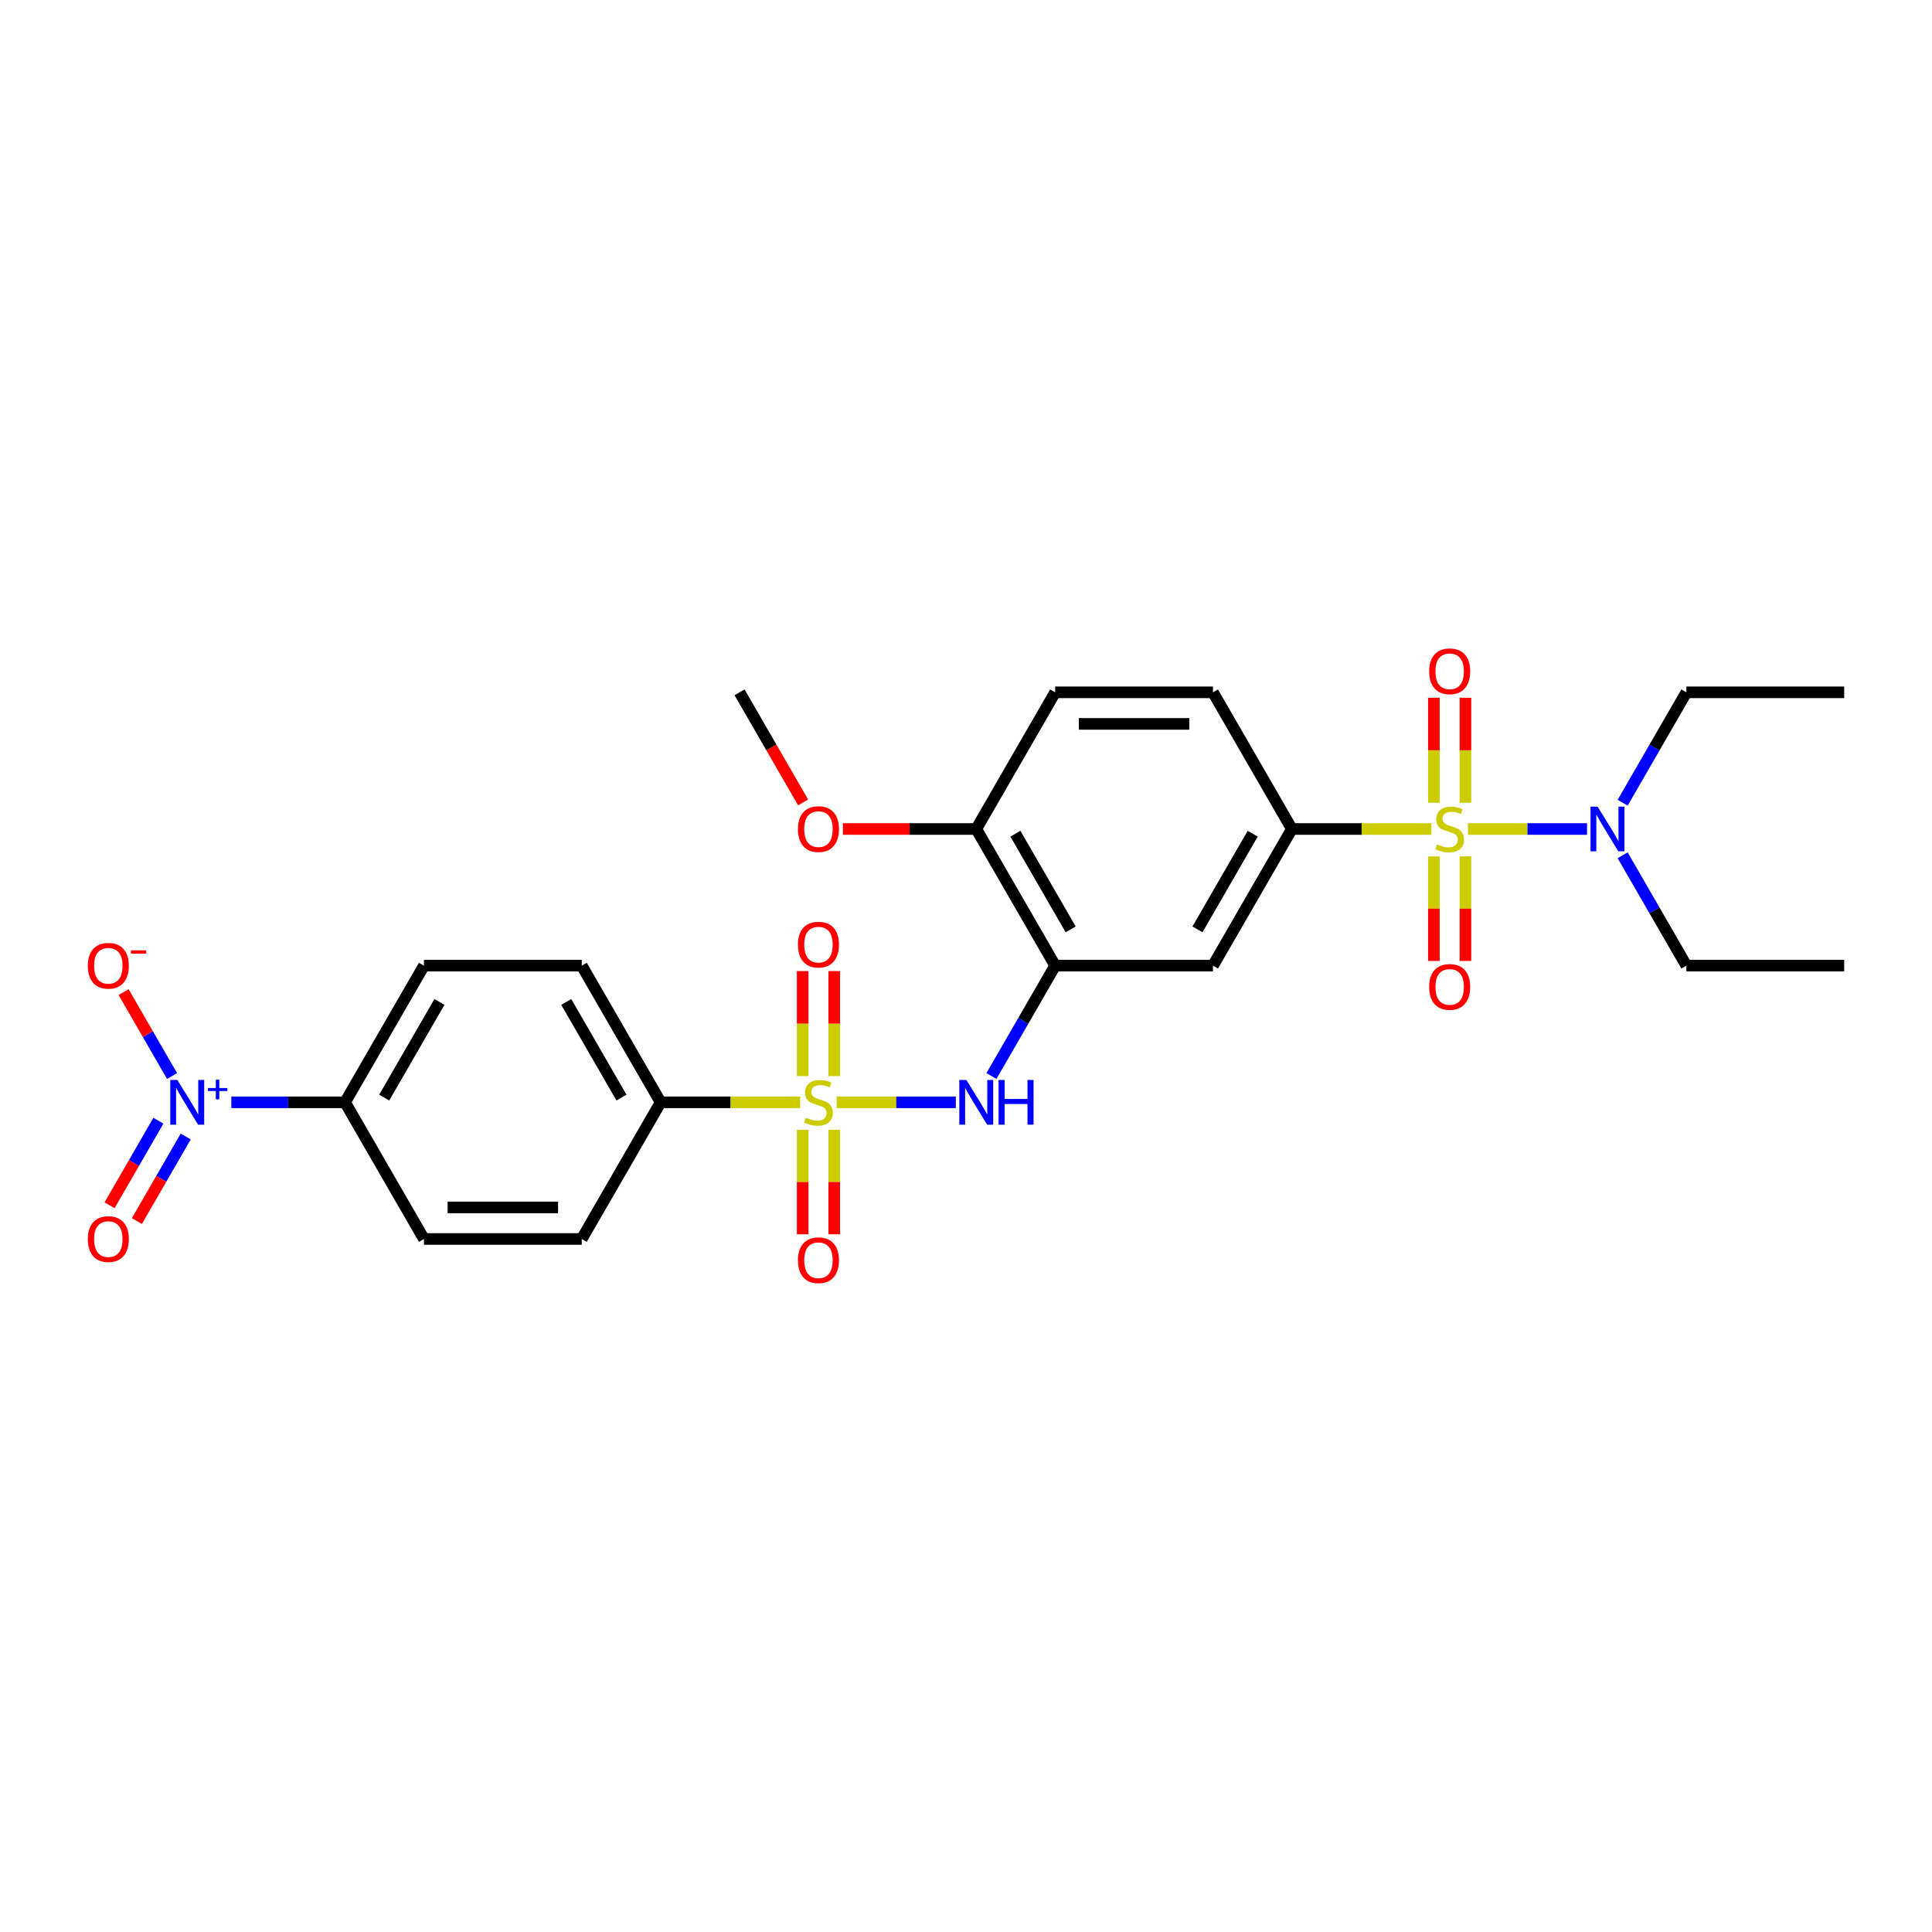 <?xml version='1.0' encoding='iso-8859-1'?>
<svg version='1.1' baseProfile='full'
              xmlns='http://www.w3.org/2000/svg'
                      xmlns:rdkit='http://www.rdkit.org/xml'
                      xmlns:xlink='http://www.w3.org/1999/xlink'
                  xml:space='preserve'
width='1000px' height='1000px' viewBox='0 0 1000 1000'>
<!-- END OF HEADER -->
<rect style='opacity:1.0;fill:#FFFFFF;stroke:none' width='1000' height='1000' x='0' y='0'> </rect>
<path class='bond-3' d='M 740.889,429.084 L 704.778,429.084' style='fill:none;fill-rule:evenodd;stroke:#CCCC00;stroke-width:6px;stroke-linecap:butt;stroke-linejoin:miter;stroke-opacity:1' />
<path class='bond-3' d='M 704.778,429.084 L 668.668,429.084' style='fill:none;fill-rule:evenodd;stroke:#000000;stroke-width:6px;stroke-linecap:butt;stroke-linejoin:miter;stroke-opacity:1' />
<path class='bond-7' d='M 759.806,429.084 L 790.627,429.084' style='fill:none;fill-rule:evenodd;stroke:#CCCC00;stroke-width:6px;stroke-linecap:butt;stroke-linejoin:miter;stroke-opacity:1' />
<path class='bond-7' d='M 790.627,429.084 L 821.449,429.084' style='fill:none;fill-rule:evenodd;stroke:#0000FF;stroke-width:6px;stroke-linecap:butt;stroke-linejoin:miter;stroke-opacity:1' />
<path class='bond-8' d='M 742.179,443.28 L 742.179,470.33' style='fill:none;fill-rule:evenodd;stroke:#CCCC00;stroke-width:6px;stroke-linecap:butt;stroke-linejoin:miter;stroke-opacity:1' />
<path class='bond-8' d='M 742.179,470.33 L 742.179,497.38' style='fill:none;fill-rule:evenodd;stroke:#FF0000;stroke-width:6px;stroke-linecap:butt;stroke-linejoin:miter;stroke-opacity:1' />
<path class='bond-8' d='M 758.515,443.28 L 758.515,470.33' style='fill:none;fill-rule:evenodd;stroke:#CCCC00;stroke-width:6px;stroke-linecap:butt;stroke-linejoin:miter;stroke-opacity:1' />
<path class='bond-8' d='M 758.515,470.33 L 758.515,497.38' style='fill:none;fill-rule:evenodd;stroke:#FF0000;stroke-width:6px;stroke-linecap:butt;stroke-linejoin:miter;stroke-opacity:1' />
<path class='bond-9' d='M 758.515,415.509 L 758.515,388.336' style='fill:none;fill-rule:evenodd;stroke:#CCCC00;stroke-width:6px;stroke-linecap:butt;stroke-linejoin:miter;stroke-opacity:1' />
<path class='bond-9' d='M 758.515,388.336 L 758.515,361.163' style='fill:none;fill-rule:evenodd;stroke:#FF0000;stroke-width:6px;stroke-linecap:butt;stroke-linejoin:miter;stroke-opacity:1' />
<path class='bond-9' d='M 742.179,415.509 L 742.179,388.336' style='fill:none;fill-rule:evenodd;stroke:#CCCC00;stroke-width:6px;stroke-linecap:butt;stroke-linejoin:miter;stroke-opacity:1' />
<path class='bond-9' d='M 742.179,388.336 L 742.179,361.163' style='fill:none;fill-rule:evenodd;stroke:#FF0000;stroke-width:6px;stroke-linecap:butt;stroke-linejoin:miter;stroke-opacity:1' />
<path class='bond-0' d='M 433.088,570.557 L 463.91,570.557' style='fill:none;fill-rule:evenodd;stroke:#CCCC00;stroke-width:6px;stroke-linecap:butt;stroke-linejoin:miter;stroke-opacity:1' />
<path class='bond-0' d='M 463.91,570.557 L 494.731,570.557' style='fill:none;fill-rule:evenodd;stroke:#0000FF;stroke-width:6px;stroke-linecap:butt;stroke-linejoin:miter;stroke-opacity:1' />
<path class='bond-6' d='M 414.171,570.557 L 378.061,570.557' style='fill:none;fill-rule:evenodd;stroke:#CCCC00;stroke-width:6px;stroke-linecap:butt;stroke-linejoin:miter;stroke-opacity:1' />
<path class='bond-6' d='M 378.061,570.557 L 341.951,570.557' style='fill:none;fill-rule:evenodd;stroke:#000000;stroke-width:6px;stroke-linecap:butt;stroke-linejoin:miter;stroke-opacity:1' />
<path class='bond-11' d='M 431.798,556.982 L 431.798,529.809' style='fill:none;fill-rule:evenodd;stroke:#CCCC00;stroke-width:6px;stroke-linecap:butt;stroke-linejoin:miter;stroke-opacity:1' />
<path class='bond-11' d='M 431.798,529.809 L 431.798,502.636' style='fill:none;fill-rule:evenodd;stroke:#FF0000;stroke-width:6px;stroke-linecap:butt;stroke-linejoin:miter;stroke-opacity:1' />
<path class='bond-11' d='M 415.462,556.982 L 415.462,529.809' style='fill:none;fill-rule:evenodd;stroke:#CCCC00;stroke-width:6px;stroke-linecap:butt;stroke-linejoin:miter;stroke-opacity:1' />
<path class='bond-11' d='M 415.462,529.809 L 415.462,502.636' style='fill:none;fill-rule:evenodd;stroke:#FF0000;stroke-width:6px;stroke-linecap:butt;stroke-linejoin:miter;stroke-opacity:1' />
<path class='bond-12' d='M 415.462,584.753 L 415.462,611.802' style='fill:none;fill-rule:evenodd;stroke:#CCCC00;stroke-width:6px;stroke-linecap:butt;stroke-linejoin:miter;stroke-opacity:1' />
<path class='bond-12' d='M 415.462,611.802 L 415.462,638.852' style='fill:none;fill-rule:evenodd;stroke:#FF0000;stroke-width:6px;stroke-linecap:butt;stroke-linejoin:miter;stroke-opacity:1' />
<path class='bond-12' d='M 431.798,584.753 L 431.798,611.802' style='fill:none;fill-rule:evenodd;stroke:#CCCC00;stroke-width:6px;stroke-linecap:butt;stroke-linejoin:miter;stroke-opacity:1' />
<path class='bond-12' d='M 431.798,611.802 L 431.798,638.852' style='fill:none;fill-rule:evenodd;stroke:#FF0000;stroke-width:6px;stroke-linecap:butt;stroke-linejoin:miter;stroke-opacity:1' />
<path class='bond-1' d='M 119.738,570.557 L 149.165,570.557' style='fill:none;fill-rule:evenodd;stroke:#0000FF;stroke-width:6px;stroke-linecap:butt;stroke-linejoin:miter;stroke-opacity:1' />
<path class='bond-1' d='M 149.165,570.557 L 178.592,570.557' style='fill:none;fill-rule:evenodd;stroke:#000000;stroke-width:6px;stroke-linecap:butt;stroke-linejoin:miter;stroke-opacity:1' />
<path class='bond-13' d='M 89.056,556.949 L 76.521,535.237' style='fill:none;fill-rule:evenodd;stroke:#0000FF;stroke-width:6px;stroke-linecap:butt;stroke-linejoin:miter;stroke-opacity:1' />
<path class='bond-13' d='M 76.521,535.237 L 63.986,513.525' style='fill:none;fill-rule:evenodd;stroke:#FF0000;stroke-width:6px;stroke-linecap:butt;stroke-linejoin:miter;stroke-opacity:1' />
<path class='bond-15' d='M 81.982,580.08 L 69.343,601.972' style='fill:none;fill-rule:evenodd;stroke:#0000FF;stroke-width:6px;stroke-linecap:butt;stroke-linejoin:miter;stroke-opacity:1' />
<path class='bond-15' d='M 69.343,601.972 L 56.704,623.863' style='fill:none;fill-rule:evenodd;stroke:#FF0000;stroke-width:6px;stroke-linecap:butt;stroke-linejoin:miter;stroke-opacity:1' />
<path class='bond-15' d='M 96.13,588.248 L 83.491,610.14' style='fill:none;fill-rule:evenodd;stroke:#0000FF;stroke-width:6px;stroke-linecap:butt;stroke-linejoin:miter;stroke-opacity:1' />
<path class='bond-15' d='M 83.491,610.14 L 70.852,632.031' style='fill:none;fill-rule:evenodd;stroke:#FF0000;stroke-width:6px;stroke-linecap:butt;stroke-linejoin:miter;stroke-opacity:1' />
<path class='bond-2' d='M 513.166,556.949 L 529.657,528.385' style='fill:none;fill-rule:evenodd;stroke:#0000FF;stroke-width:6px;stroke-linecap:butt;stroke-linejoin:miter;stroke-opacity:1' />
<path class='bond-2' d='M 529.657,528.385 L 546.149,499.82' style='fill:none;fill-rule:evenodd;stroke:#000000;stroke-width:6px;stroke-linecap:butt;stroke-linejoin:miter;stroke-opacity:1' />
<path class='bond-5' d='M 668.668,429.084 L 627.828,499.82' style='fill:none;fill-rule:evenodd;stroke:#000000;stroke-width:6px;stroke-linecap:butt;stroke-linejoin:miter;stroke-opacity:1' />
<path class='bond-5' d='M 648.395,431.526 L 619.807,481.042' style='fill:none;fill-rule:evenodd;stroke:#000000;stroke-width:6px;stroke-linecap:butt;stroke-linejoin:miter;stroke-opacity:1' />
<path class='bond-16' d='M 668.668,429.084 L 627.828,358.348' style='fill:none;fill-rule:evenodd;stroke:#000000;stroke-width:6px;stroke-linecap:butt;stroke-linejoin:miter;stroke-opacity:1' />
<path class='bond-4' d='M 546.149,499.82 L 627.828,499.82' style='fill:none;fill-rule:evenodd;stroke:#000000;stroke-width:6px;stroke-linecap:butt;stroke-linejoin:miter;stroke-opacity:1' />
<path class='bond-28' d='M 546.149,499.82 L 505.309,429.084' style='fill:none;fill-rule:evenodd;stroke:#000000;stroke-width:6px;stroke-linecap:butt;stroke-linejoin:miter;stroke-opacity:1' />
<path class='bond-28' d='M 554.17,481.042 L 525.582,431.526' style='fill:none;fill-rule:evenodd;stroke:#000000;stroke-width:6px;stroke-linecap:butt;stroke-linejoin:miter;stroke-opacity:1' />
<path class='bond-17' d='M 341.951,570.557 L 301.111,641.293' style='fill:none;fill-rule:evenodd;stroke:#000000;stroke-width:6px;stroke-linecap:butt;stroke-linejoin:miter;stroke-opacity:1' />
<path class='bond-18' d='M 341.951,570.557 L 301.111,499.82' style='fill:none;fill-rule:evenodd;stroke:#000000;stroke-width:6px;stroke-linecap:butt;stroke-linejoin:miter;stroke-opacity:1' />
<path class='bond-18' d='M 321.677,568.114 L 293.09,518.599' style='fill:none;fill-rule:evenodd;stroke:#000000;stroke-width:6px;stroke-linecap:butt;stroke-linejoin:miter;stroke-opacity:1' />
<path class='bond-23' d='M 839.883,415.476 L 856.375,386.912' style='fill:none;fill-rule:evenodd;stroke:#0000FF;stroke-width:6px;stroke-linecap:butt;stroke-linejoin:miter;stroke-opacity:1' />
<path class='bond-23' d='M 856.375,386.912 L 872.866,358.348' style='fill:none;fill-rule:evenodd;stroke:#000000;stroke-width:6px;stroke-linecap:butt;stroke-linejoin:miter;stroke-opacity:1' />
<path class='bond-24' d='M 839.883,442.692 L 856.375,471.256' style='fill:none;fill-rule:evenodd;stroke:#0000FF;stroke-width:6px;stroke-linecap:butt;stroke-linejoin:miter;stroke-opacity:1' />
<path class='bond-24' d='M 856.375,471.256 L 872.866,499.82' style='fill:none;fill-rule:evenodd;stroke:#000000;stroke-width:6px;stroke-linecap:butt;stroke-linejoin:miter;stroke-opacity:1' />
<path class='bond-10' d='M 178.592,570.557 L 219.432,499.82' style='fill:none;fill-rule:evenodd;stroke:#000000;stroke-width:6px;stroke-linecap:butt;stroke-linejoin:miter;stroke-opacity:1' />
<path class='bond-10' d='M 198.865,568.114 L 227.453,518.599' style='fill:none;fill-rule:evenodd;stroke:#000000;stroke-width:6px;stroke-linecap:butt;stroke-linejoin:miter;stroke-opacity:1' />
<path class='bond-29' d='M 178.592,570.557 L 219.432,641.293' style='fill:none;fill-rule:evenodd;stroke:#000000;stroke-width:6px;stroke-linecap:butt;stroke-linejoin:miter;stroke-opacity:1' />
<path class='bond-14' d='M 505.309,429.084 L 546.149,358.348' style='fill:none;fill-rule:evenodd;stroke:#000000;stroke-width:6px;stroke-linecap:butt;stroke-linejoin:miter;stroke-opacity:1' />
<path class='bond-22' d='M 505.309,429.084 L 470.8,429.084' style='fill:none;fill-rule:evenodd;stroke:#000000;stroke-width:6px;stroke-linecap:butt;stroke-linejoin:miter;stroke-opacity:1' />
<path class='bond-22' d='M 470.8,429.084 L 436.29,429.084' style='fill:none;fill-rule:evenodd;stroke:#FF0000;stroke-width:6px;stroke-linecap:butt;stroke-linejoin:miter;stroke-opacity:1' />
<path class='bond-21' d='M 627.828,358.348 L 546.149,358.348' style='fill:none;fill-rule:evenodd;stroke:#000000;stroke-width:6px;stroke-linecap:butt;stroke-linejoin:miter;stroke-opacity:1' />
<path class='bond-21' d='M 615.576,374.683 L 558.401,374.683' style='fill:none;fill-rule:evenodd;stroke:#000000;stroke-width:6px;stroke-linecap:butt;stroke-linejoin:miter;stroke-opacity:1' />
<path class='bond-20' d='M 301.111,641.293 L 219.432,641.293' style='fill:none;fill-rule:evenodd;stroke:#000000;stroke-width:6px;stroke-linecap:butt;stroke-linejoin:miter;stroke-opacity:1' />
<path class='bond-20' d='M 288.859,624.957 L 231.683,624.957' style='fill:none;fill-rule:evenodd;stroke:#000000;stroke-width:6px;stroke-linecap:butt;stroke-linejoin:miter;stroke-opacity:1' />
<path class='bond-19' d='M 301.111,499.82 L 219.432,499.82' style='fill:none;fill-rule:evenodd;stroke:#000000;stroke-width:6px;stroke-linecap:butt;stroke-linejoin:miter;stroke-opacity:1' />
<path class='bond-25' d='M 415.698,415.345 L 399.244,386.847' style='fill:none;fill-rule:evenodd;stroke:#FF0000;stroke-width:6px;stroke-linecap:butt;stroke-linejoin:miter;stroke-opacity:1' />
<path class='bond-25' d='M 399.244,386.847 L 382.79,358.348' style='fill:none;fill-rule:evenodd;stroke:#000000;stroke-width:6px;stroke-linecap:butt;stroke-linejoin:miter;stroke-opacity:1' />
<path class='bond-27' d='M 872.866,358.348 L 954.545,358.348' style='fill:none;fill-rule:evenodd;stroke:#000000;stroke-width:6px;stroke-linecap:butt;stroke-linejoin:miter;stroke-opacity:1' />
<path class='bond-26' d='M 872.866,499.82 L 954.545,499.82' style='fill:none;fill-rule:evenodd;stroke:#000000;stroke-width:6px;stroke-linecap:butt;stroke-linejoin:miter;stroke-opacity:1' />
<path  class='atom-0' d='M 743.813 437.023
Q 744.074 437.121, 745.152 437.579
Q 746.23 438.036, 747.407 438.33
Q 748.616 438.591, 749.792 438.591
Q 751.981 438.591, 753.255 437.546
Q 754.529 436.468, 754.529 434.605
Q 754.529 433.331, 753.876 432.547
Q 753.255 431.763, 752.275 431.338
Q 751.295 430.914, 749.661 430.423
Q 747.603 429.803, 746.361 429.215
Q 745.152 428.627, 744.27 427.385
Q 743.421 426.143, 743.421 424.052
Q 743.421 421.145, 745.381 419.348
Q 747.374 417.551, 751.295 417.551
Q 753.974 417.551, 757.012 418.825
L 756.261 421.341
Q 753.484 420.197, 751.393 420.197
Q 749.138 420.197, 747.897 421.145
Q 746.655 422.06, 746.688 423.66
Q 746.688 424.902, 747.309 425.653
Q 747.962 426.405, 748.877 426.83
Q 749.824 427.254, 751.393 427.744
Q 753.484 428.398, 754.725 429.051
Q 755.967 429.705, 756.849 431.044
Q 757.764 432.351, 757.764 434.605
Q 757.764 437.807, 755.607 439.539
Q 753.484 441.238, 749.922 441.238
Q 747.864 441.238, 746.296 440.78
Q 744.76 440.356, 742.931 439.604
L 743.813 437.023
' fill='#CCCC00'/>
<path  class='atom-1' d='M 417.095 578.496
Q 417.357 578.594, 418.435 579.051
Q 419.513 579.509, 420.689 579.803
Q 421.898 580.064, 423.074 580.064
Q 425.263 580.064, 426.538 579.019
Q 427.812 577.94, 427.812 576.078
Q 427.812 574.804, 427.158 574.02
Q 426.538 573.236, 425.557 572.811
Q 424.577 572.386, 422.944 571.896
Q 420.885 571.275, 419.644 570.687
Q 418.435 570.099, 417.553 568.858
Q 416.703 567.616, 416.703 565.525
Q 416.703 562.617, 418.664 560.821
Q 420.657 559.024, 424.577 559.024
Q 427.256 559.024, 430.295 560.298
L 429.543 562.813
Q 426.766 561.67, 424.675 561.67
Q 422.421 561.67, 421.179 562.617
Q 419.938 563.532, 419.971 565.133
Q 419.971 566.375, 420.591 567.126
Q 421.245 567.878, 422.16 568.302
Q 423.107 568.727, 424.675 569.217
Q 426.766 569.871, 428.008 570.524
Q 429.249 571.177, 430.132 572.517
Q 431.046 573.824, 431.046 576.078
Q 431.046 579.28, 428.89 581.012
Q 426.766 582.711, 423.205 582.711
Q 421.147 582.711, 419.579 582.253
Q 418.043 581.828, 416.213 581.077
L 417.095 578.496
' fill='#CCCC00'/>
<path  class='atom-2' d='M 91.799 558.991
L 99.379 571.243
Q 100.131 572.452, 101.34 574.641
Q 102.548 576.83, 102.614 576.96
L 102.614 558.991
L 105.685 558.991
L 105.685 582.122
L 102.516 582.122
L 94.38 568.727
Q 93.433 567.159, 92.42 565.362
Q 91.44 563.565, 91.146 563.01
L 91.146 582.122
L 88.14 582.122
L 88.14 558.991
L 91.799 558.991
' fill='#0000FF'/>
<path  class='atom-2' d='M 107.626 563.16
L 111.701 563.16
L 111.701 558.869
L 113.512 558.869
L 113.512 563.16
L 117.696 563.16
L 117.696 564.713
L 113.512 564.713
L 113.512 569.026
L 111.701 569.026
L 111.701 564.713
L 107.626 564.713
L 107.626 563.16
' fill='#0000FF'/>
<path  class='atom-3' d='M 500.196 558.991
L 507.776 571.243
Q 508.527 572.452, 509.736 574.641
Q 510.945 576.83, 511.01 576.96
L 511.01 558.991
L 514.082 558.991
L 514.082 582.122
L 510.912 582.122
L 502.777 568.727
Q 501.83 567.159, 500.817 565.362
Q 499.837 563.565, 499.543 563.01
L 499.543 582.122
L 496.537 582.122
L 496.537 558.991
L 500.196 558.991
' fill='#0000FF'/>
<path  class='atom-3' d='M 516.859 558.991
L 519.995 558.991
L 519.995 568.825
L 531.822 568.825
L 531.822 558.991
L 534.959 558.991
L 534.959 582.122
L 531.822 582.122
L 531.822 571.439
L 519.995 571.439
L 519.995 582.122
L 516.859 582.122
L 516.859 558.991
' fill='#0000FF'/>
<path  class='atom-8' d='M 826.913 417.518
L 834.493 429.77
Q 835.245 430.979, 836.453 433.168
Q 837.662 435.357, 837.728 435.488
L 837.728 417.518
L 840.799 417.518
L 840.799 440.65
L 837.63 440.65
L 829.494 427.254
Q 828.547 425.686, 827.534 423.889
Q 826.554 422.092, 826.26 421.537
L 826.26 440.65
L 823.254 440.65
L 823.254 417.518
L 826.913 417.518
' fill='#0000FF'/>
<path  class='atom-9' d='M 739.729 510.829
Q 739.729 505.274, 742.473 502.171
Q 745.218 499.067, 750.347 499.067
Q 755.477 499.067, 758.221 502.171
Q 760.965 505.274, 760.965 510.829
Q 760.965 516.448, 758.188 519.65
Q 755.411 522.819, 750.347 522.819
Q 745.25 522.819, 742.473 519.65
Q 739.729 516.481, 739.729 510.829
M 750.347 520.205
Q 753.876 520.205, 755.771 517.853
Q 757.698 515.468, 757.698 510.829
Q 757.698 506.287, 755.771 504
Q 753.876 501.681, 750.347 501.681
Q 746.819 501.681, 744.891 503.968
Q 742.996 506.255, 742.996 510.829
Q 742.996 515.501, 744.891 517.853
Q 746.819 520.205, 750.347 520.205
' fill='#FF0000'/>
<path  class='atom-10' d='M 739.729 347.47
Q 739.729 341.916, 742.473 338.812
Q 745.218 335.708, 750.347 335.708
Q 755.477 335.708, 758.221 338.812
Q 760.965 341.916, 760.965 347.47
Q 760.965 353.089, 758.188 356.291
Q 755.411 359.46, 750.347 359.46
Q 745.25 359.46, 742.473 356.291
Q 739.729 353.122, 739.729 347.47
M 750.347 356.847
Q 753.876 356.847, 755.771 354.494
Q 757.698 352.109, 757.698 347.47
Q 757.698 342.929, 755.771 340.642
Q 753.876 338.322, 750.347 338.322
Q 746.819 338.322, 744.891 340.609
Q 742.996 342.896, 742.996 347.47
Q 742.996 352.142, 744.891 354.494
Q 746.819 356.847, 750.347 356.847
' fill='#FF0000'/>
<path  class='atom-12' d='M 413.012 488.943
Q 413.012 483.388, 415.756 480.285
Q 418.5 477.181, 423.63 477.181
Q 428.759 477.181, 431.504 480.285
Q 434.248 483.388, 434.248 488.943
Q 434.248 494.562, 431.471 497.764
Q 428.694 500.933, 423.63 500.933
Q 418.533 500.933, 415.756 497.764
Q 413.012 494.595, 413.012 488.943
M 423.63 498.319
Q 427.158 498.319, 429.053 495.967
Q 430.981 493.582, 430.981 488.943
Q 430.981 484.401, 429.053 482.114
Q 427.158 479.795, 423.63 479.795
Q 420.101 479.795, 418.174 482.082
Q 416.279 484.369, 416.279 488.943
Q 416.279 493.615, 418.174 495.967
Q 420.101 498.319, 423.63 498.319
' fill='#FF0000'/>
<path  class='atom-13' d='M 413.012 652.301
Q 413.012 646.747, 415.756 643.643
Q 418.5 640.54, 423.63 640.54
Q 428.759 640.54, 431.504 643.643
Q 434.248 646.747, 434.248 652.301
Q 434.248 657.921, 431.471 661.123
Q 428.694 664.292, 423.63 664.292
Q 418.533 664.292, 415.756 661.123
Q 413.012 657.954, 413.012 652.301
M 423.63 661.678
Q 427.158 661.678, 429.053 659.326
Q 430.981 656.941, 430.981 652.301
Q 430.981 647.76, 429.053 645.473
Q 427.158 643.153, 423.63 643.153
Q 420.101 643.153, 418.174 645.44
Q 416.279 647.727, 416.279 652.301
Q 416.279 656.973, 418.174 659.326
Q 420.101 661.678, 423.63 661.678
' fill='#FF0000'/>
<path  class='atom-14' d='M 45.455 499.886
Q 45.455 494.331, 48.199 491.228
Q 50.943 488.124, 56.073 488.124
Q 61.202 488.124, 63.947 491.228
Q 66.691 494.331, 66.691 499.886
Q 66.691 505.505, 63.914 508.707
Q 61.137 511.876, 56.073 511.876
Q 50.976 511.876, 48.199 508.707
Q 45.455 505.538, 45.455 499.886
M 56.073 509.262
Q 59.601 509.262, 61.496 506.91
Q 63.424 504.525, 63.424 499.886
Q 63.424 495.344, 61.496 493.057
Q 59.601 490.738, 56.073 490.738
Q 52.544 490.738, 50.617 493.025
Q 48.722 495.312, 48.722 499.886
Q 48.722 504.558, 50.617 506.91
Q 52.544 509.262, 56.073 509.262
' fill='#FF0000'/>
<path  class='atom-14' d='M 67.769 491.899
L 75.683 491.899
L 75.683 493.624
L 67.769 493.624
L 67.769 491.899
' fill='#FF0000'/>
<path  class='atom-16' d='M 45.455 641.358
Q 45.455 635.804, 48.199 632.7
Q 50.943 629.597, 56.073 629.597
Q 61.202 629.597, 63.947 632.7
Q 66.691 635.804, 66.691 641.358
Q 66.691 646.978, 63.914 650.18
Q 61.137 653.349, 56.073 653.349
Q 50.976 653.349, 48.199 650.18
Q 45.455 647.011, 45.455 641.358
M 56.073 650.735
Q 59.601 650.735, 61.496 648.383
Q 63.424 645.998, 63.424 641.358
Q 63.424 636.817, 61.496 634.53
Q 59.601 632.21, 56.073 632.21
Q 52.544 632.21, 50.617 634.497
Q 48.722 636.784, 48.722 641.358
Q 48.722 646.03, 50.617 648.383
Q 52.544 650.735, 56.073 650.735
' fill='#FF0000'/>
<path  class='atom-23' d='M 413.012 429.149
Q 413.012 423.595, 415.756 420.491
Q 418.5 417.387, 423.63 417.387
Q 428.759 417.387, 431.504 420.491
Q 434.248 423.595, 434.248 429.149
Q 434.248 434.769, 431.471 437.971
Q 428.694 441.14, 423.63 441.14
Q 418.533 441.14, 415.756 437.971
Q 413.012 434.801, 413.012 429.149
M 423.63 438.526
Q 427.158 438.526, 429.053 436.174
Q 430.981 433.789, 430.981 429.149
Q 430.981 424.608, 429.053 422.321
Q 427.158 420.001, 423.63 420.001
Q 420.101 420.001, 418.174 422.288
Q 416.279 424.575, 416.279 429.149
Q 416.279 433.821, 418.174 436.174
Q 420.101 438.526, 423.63 438.526
' fill='#FF0000'/>
</svg>
